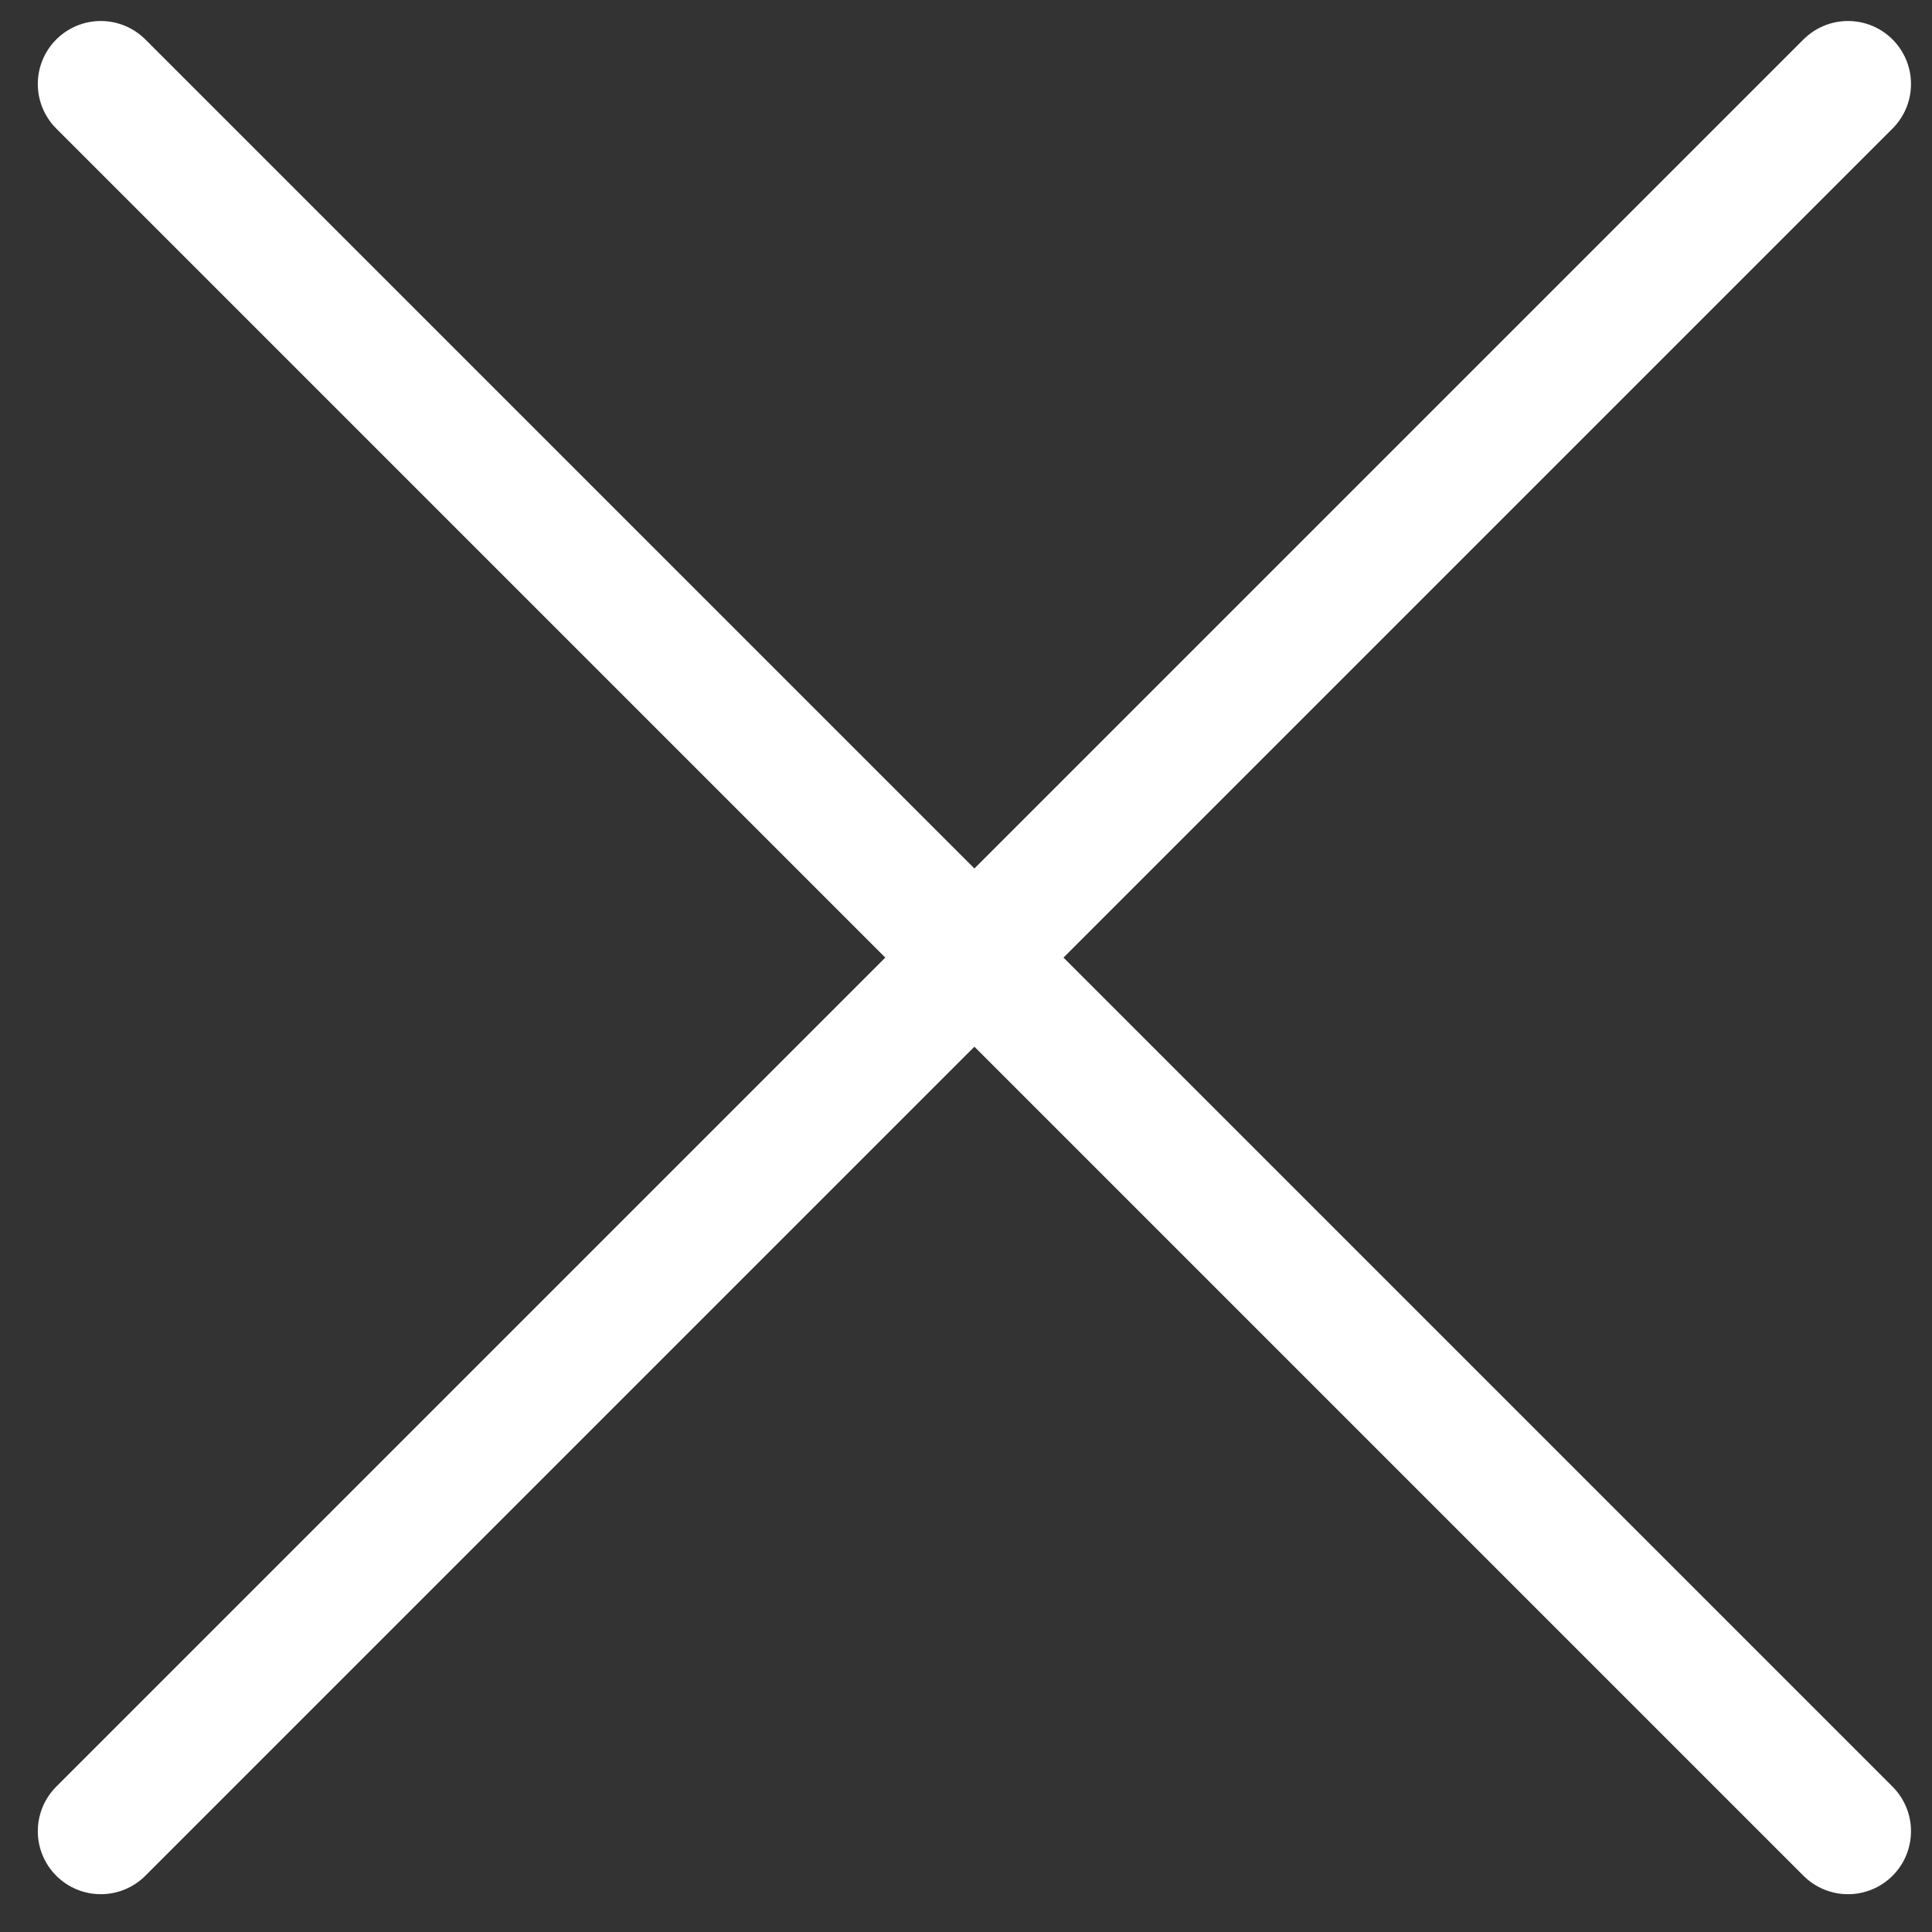 <svg width="23" height="23" viewBox="0 0 23 23" fill="none" xmlns="http://www.w3.org/2000/svg">
<rect x="0" y="0" width="23" height="23" fill="#333333" stroke="none"/>
<path d="M1.2 21.8L22 1M22 21.8L1.2 1" stroke="white" stroke-width="1.5" stroke-linecap="round"/>
</svg>
